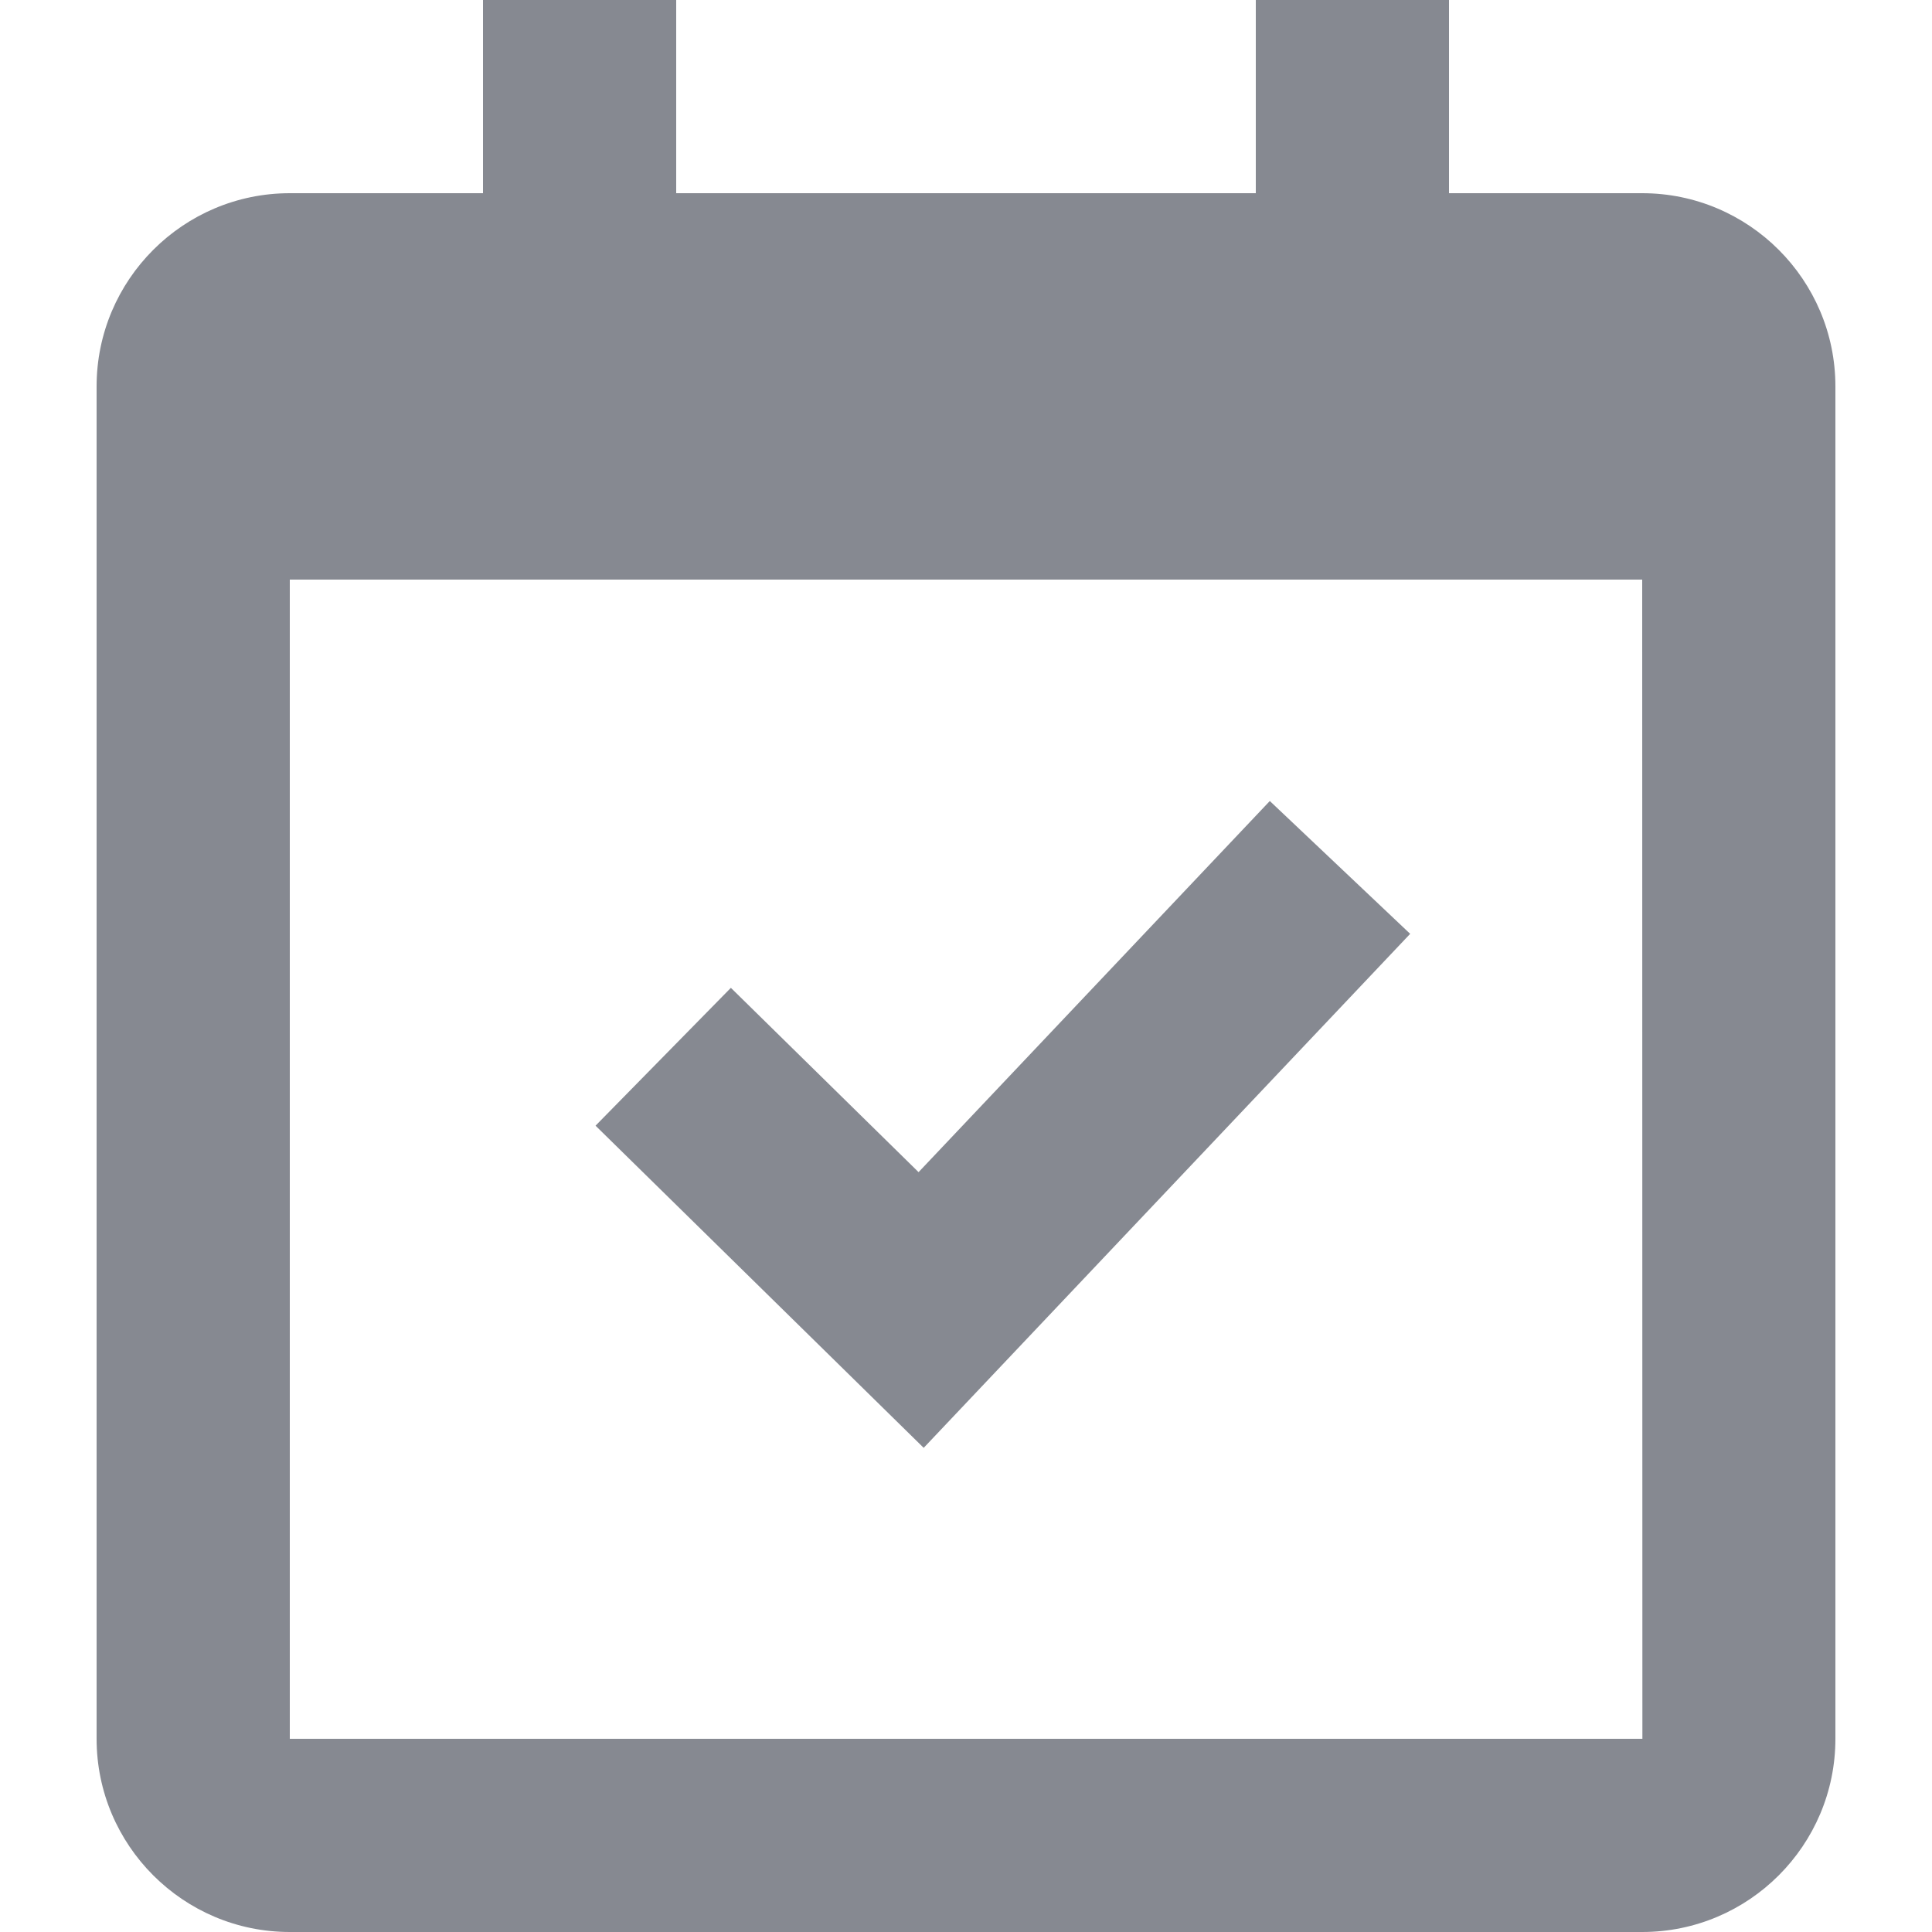 <svg width="20" height="20" viewBox="0 0 20 20" fill="none" xmlns="http://www.w3.org/2000/svg">
<g clip-path="url(#clip0_740:121)">
<path fill-rule="evenodd" clip-rule="evenodd" d="M14.598 9.667L9.562 14.988L6.165 11.653L7.566 10.226L9.509 12.134L13.145 8.292L14.598 9.667Z" fill="#868991"/>
<path d="M17 2H15V0H13V2H7V0H5V2H3C1.897 2 1 2.897 1 4V18C1 19.103 1.897 20 3 20H17C18.103 20 19 19.103 19 18V4C19 2.897 18.103 2 17 2ZM17.002 18H3V6H17L17.002 18Z" fill="#868991"/>
</g>
<defs>
<clipPath id="clip0_740:121">
<rect width="20" height="20" fill="white"/>
</clipPath>
</defs>
</svg>
